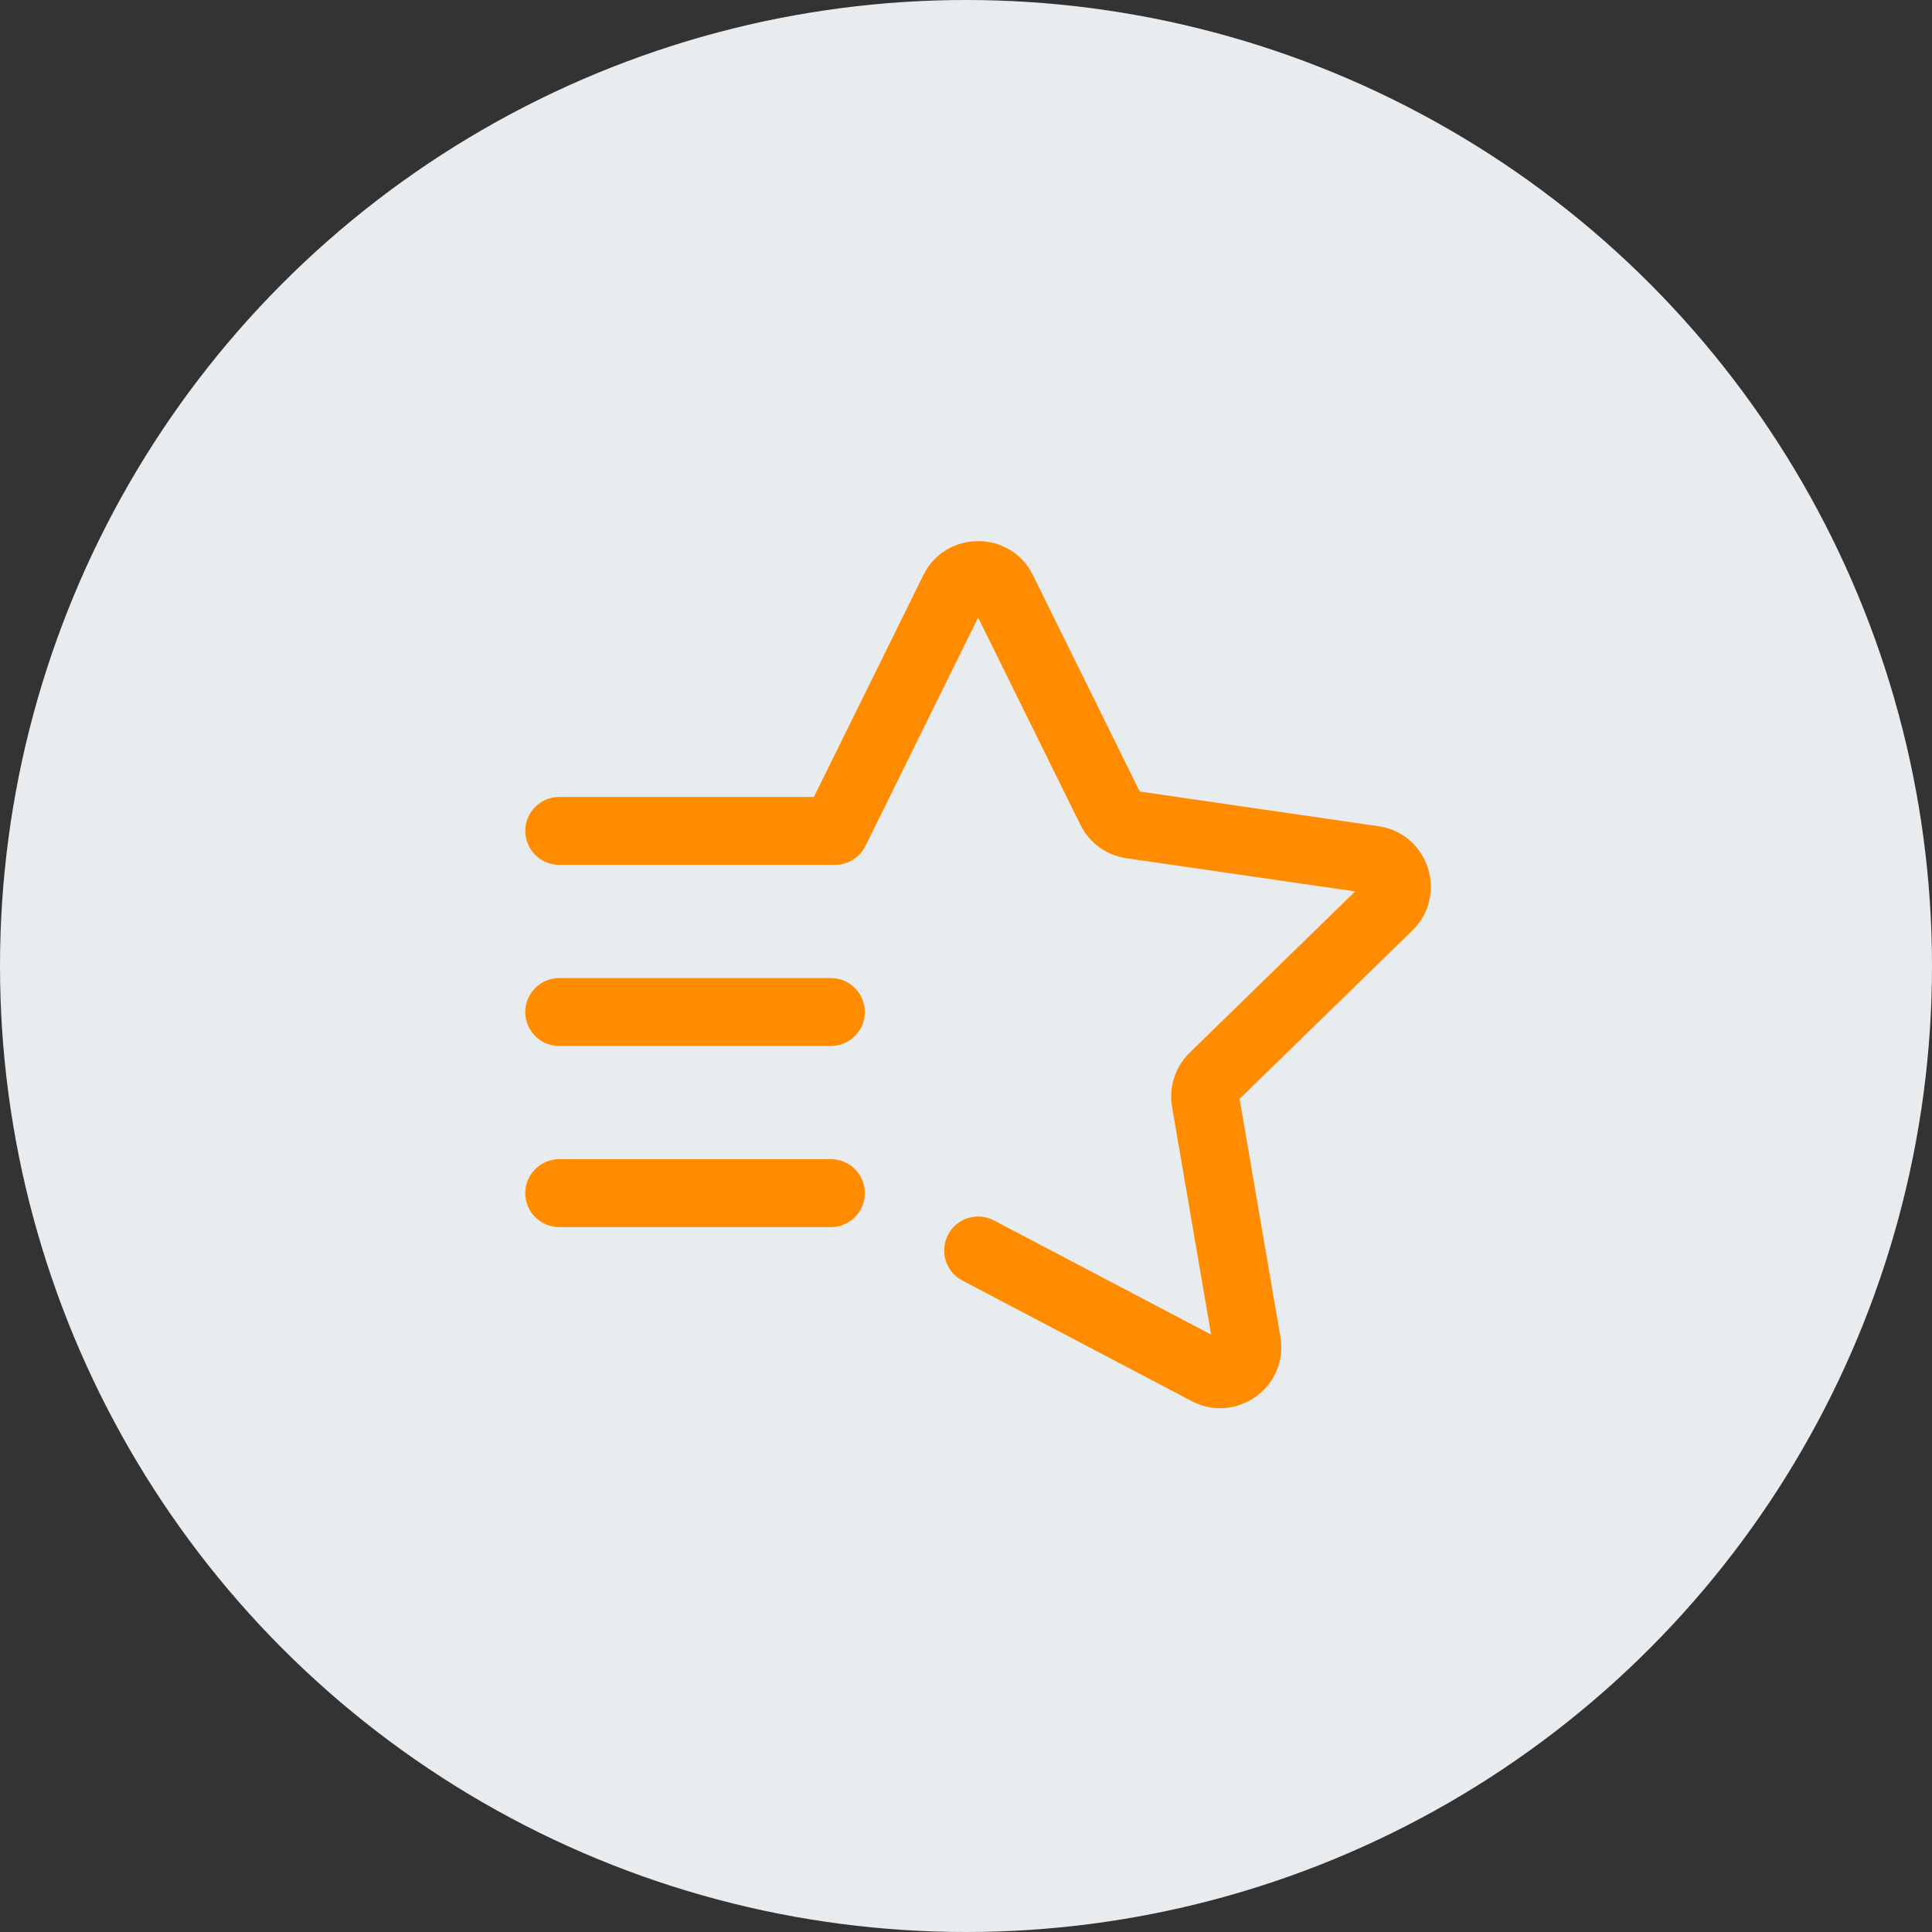 <svg width="80" height="80" viewBox="0 0 80 80" fill="none" xmlns="http://www.w3.org/2000/svg">
<rect x="0" y="0" width="80" height="80" fill="#333333" stroke="none"/>
<circle cx="40" cy="40" r="40" fill="#E9ECEF"/>
<path d="M38.233 23.817C39.162 21.936 41.844 21.936 42.773 23.817L47.194 32.775L57.08 34.212C59.156 34.514 59.985 37.065 58.483 38.529L51.329 45.502L53.018 55.348C53.373 57.416 51.202 58.993 49.345 58.017L39.849 53.024C39.161 52.663 38.897 51.812 39.258 51.125C39.62 50.438 40.47 50.173 41.157 50.535L50.15 55.262L48.532 45.832C48.391 45.011 48.664 44.173 49.26 43.592L56.112 36.913L46.643 35.537C45.819 35.417 45.106 34.9 44.737 34.153L40.503 25.573L35.837 35.029C35.6 35.508 35.111 35.812 34.576 35.812H23.157C22.38 35.812 21.751 35.183 21.751 34.406C21.751 33.63 22.38 33 23.157 33H33.702L38.233 23.817ZM35.812 41.906C35.812 41.13 35.183 40.5 34.406 40.5H23.156C22.38 40.5 21.75 41.13 21.75 41.906C21.75 42.683 22.38 43.312 23.156 43.312H34.406C35.183 43.312 35.812 42.683 35.812 41.906ZM35.812 49.406C35.812 48.63 35.183 48 34.406 48H23.156C22.38 48 21.75 48.63 21.75 49.406C21.75 50.183 22.38 50.812 23.156 50.812H34.406C35.183 50.812 35.812 50.183 35.812 49.406Z" fill="#FF8C00"/>
</svg>
